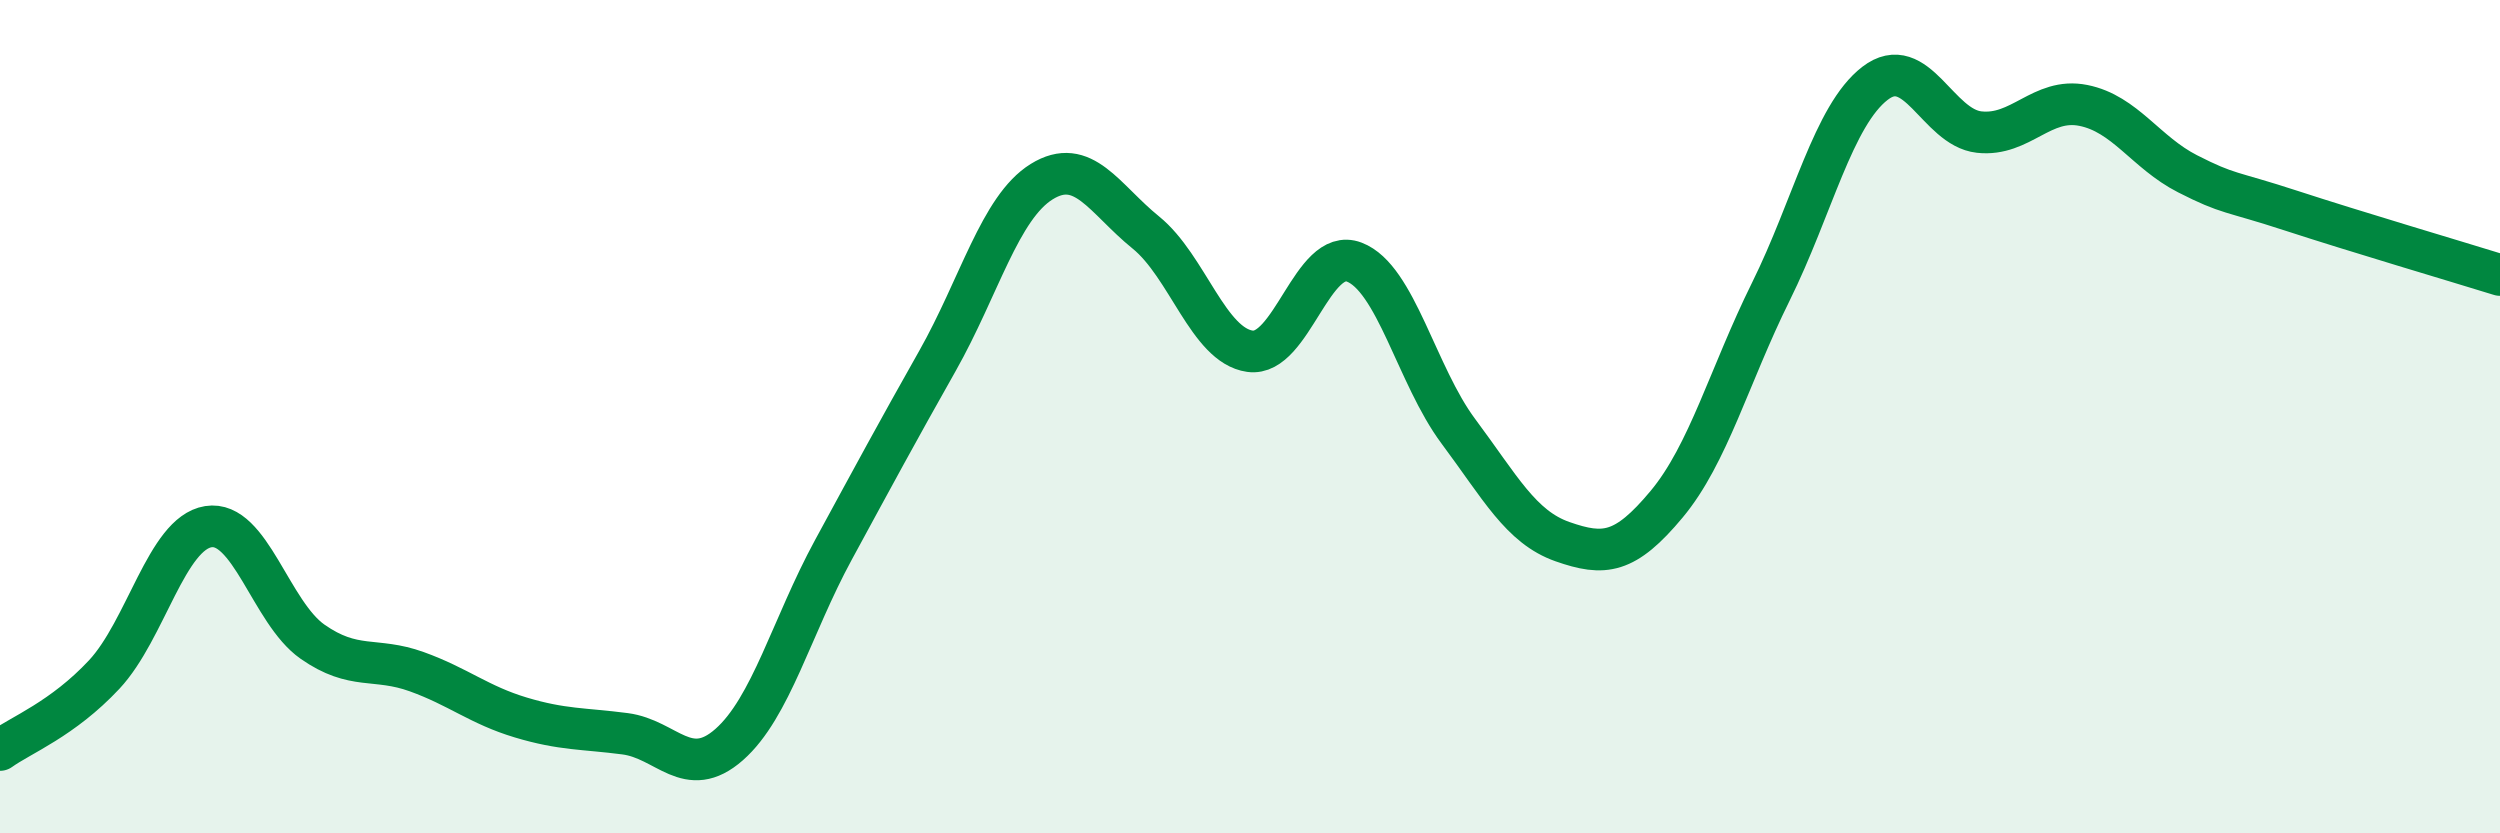 
    <svg width="60" height="20" viewBox="0 0 60 20" xmlns="http://www.w3.org/2000/svg">
      <path
        d="M 0,18 C 0.5,17.64 1.5,17.26 2.5,16.19 C 3.5,15.12 4,12.8 5,12.64 C 6,12.48 6.5,14.7 7.5,15.4 C 8.5,16.1 9,15.76 10,16.12 C 11,16.48 11.5,16.92 12.5,17.22 C 13.5,17.52 14,17.48 15,17.61 C 16,17.74 16.5,18.75 17.5,17.87 C 18.5,16.99 19,15.04 20,13.2 C 21,11.36 21.5,10.43 22.5,8.66 C 23.5,6.89 24,4.98 25,4.36 C 26,3.74 26.5,4.77 27.5,5.58 C 28.5,6.39 29,8.29 30,8.43 C 31,8.57 31.5,5.91 32.5,6.29 C 33.5,6.67 34,9.01 35,10.35 C 36,11.69 36.5,12.65 37.5,13 C 38.5,13.35 39,13.3 40,12.1 C 41,10.9 41.5,9.02 42.5,7 C 43.5,4.98 44,2.77 45,2 C 46,1.23 46.5,3.06 47.5,3.17 C 48.5,3.28 49,2.33 50,2.53 C 51,2.73 51.5,3.66 52.5,4.17 C 53.5,4.68 53.5,4.57 55,5.06 C 56.5,5.55 59,6.29 60,6.6L60 20L0 20Z"
        fill="#008740"
        opacity="0.1"
        stroke-linecap="round"
        stroke-linejoin="round"
      />
      <path
        d="M 0,18 C 0.5,17.64 1.5,17.26 2.5,16.19 C 3.5,15.12 4,12.8 5,12.64 C 6,12.48 6.5,14.7 7.5,15.4 C 8.5,16.1 9,15.76 10,16.12 C 11,16.48 11.5,16.92 12.5,17.22 C 13.5,17.52 14,17.48 15,17.61 C 16,17.74 16.5,18.75 17.5,17.87 C 18.5,16.99 19,15.04 20,13.2 C 21,11.36 21.5,10.43 22.5,8.66 C 23.5,6.89 24,4.98 25,4.36 C 26,3.74 26.5,4.77 27.5,5.58 C 28.5,6.39 29,8.29 30,8.43 C 31,8.57 31.5,5.91 32.5,6.29 C 33.5,6.67 34,9.01 35,10.35 C 36,11.69 36.5,12.65 37.5,13 C 38.5,13.35 39,13.3 40,12.1 C 41,10.9 41.5,9.02 42.5,7 C 43.5,4.98 44,2.77 45,2 C 46,1.23 46.5,3.06 47.5,3.17 C 48.5,3.28 49,2.33 50,2.53 C 51,2.73 51.5,3.66 52.5,4.17 C 53.5,4.68 53.5,4.57 55,5.06 C 56.5,5.55 59,6.29 60,6.6"
        stroke="#008740"
        stroke-width="1"
        fill="none"
        stroke-linecap="round"
        stroke-linejoin="round"
      />
    </svg>
  